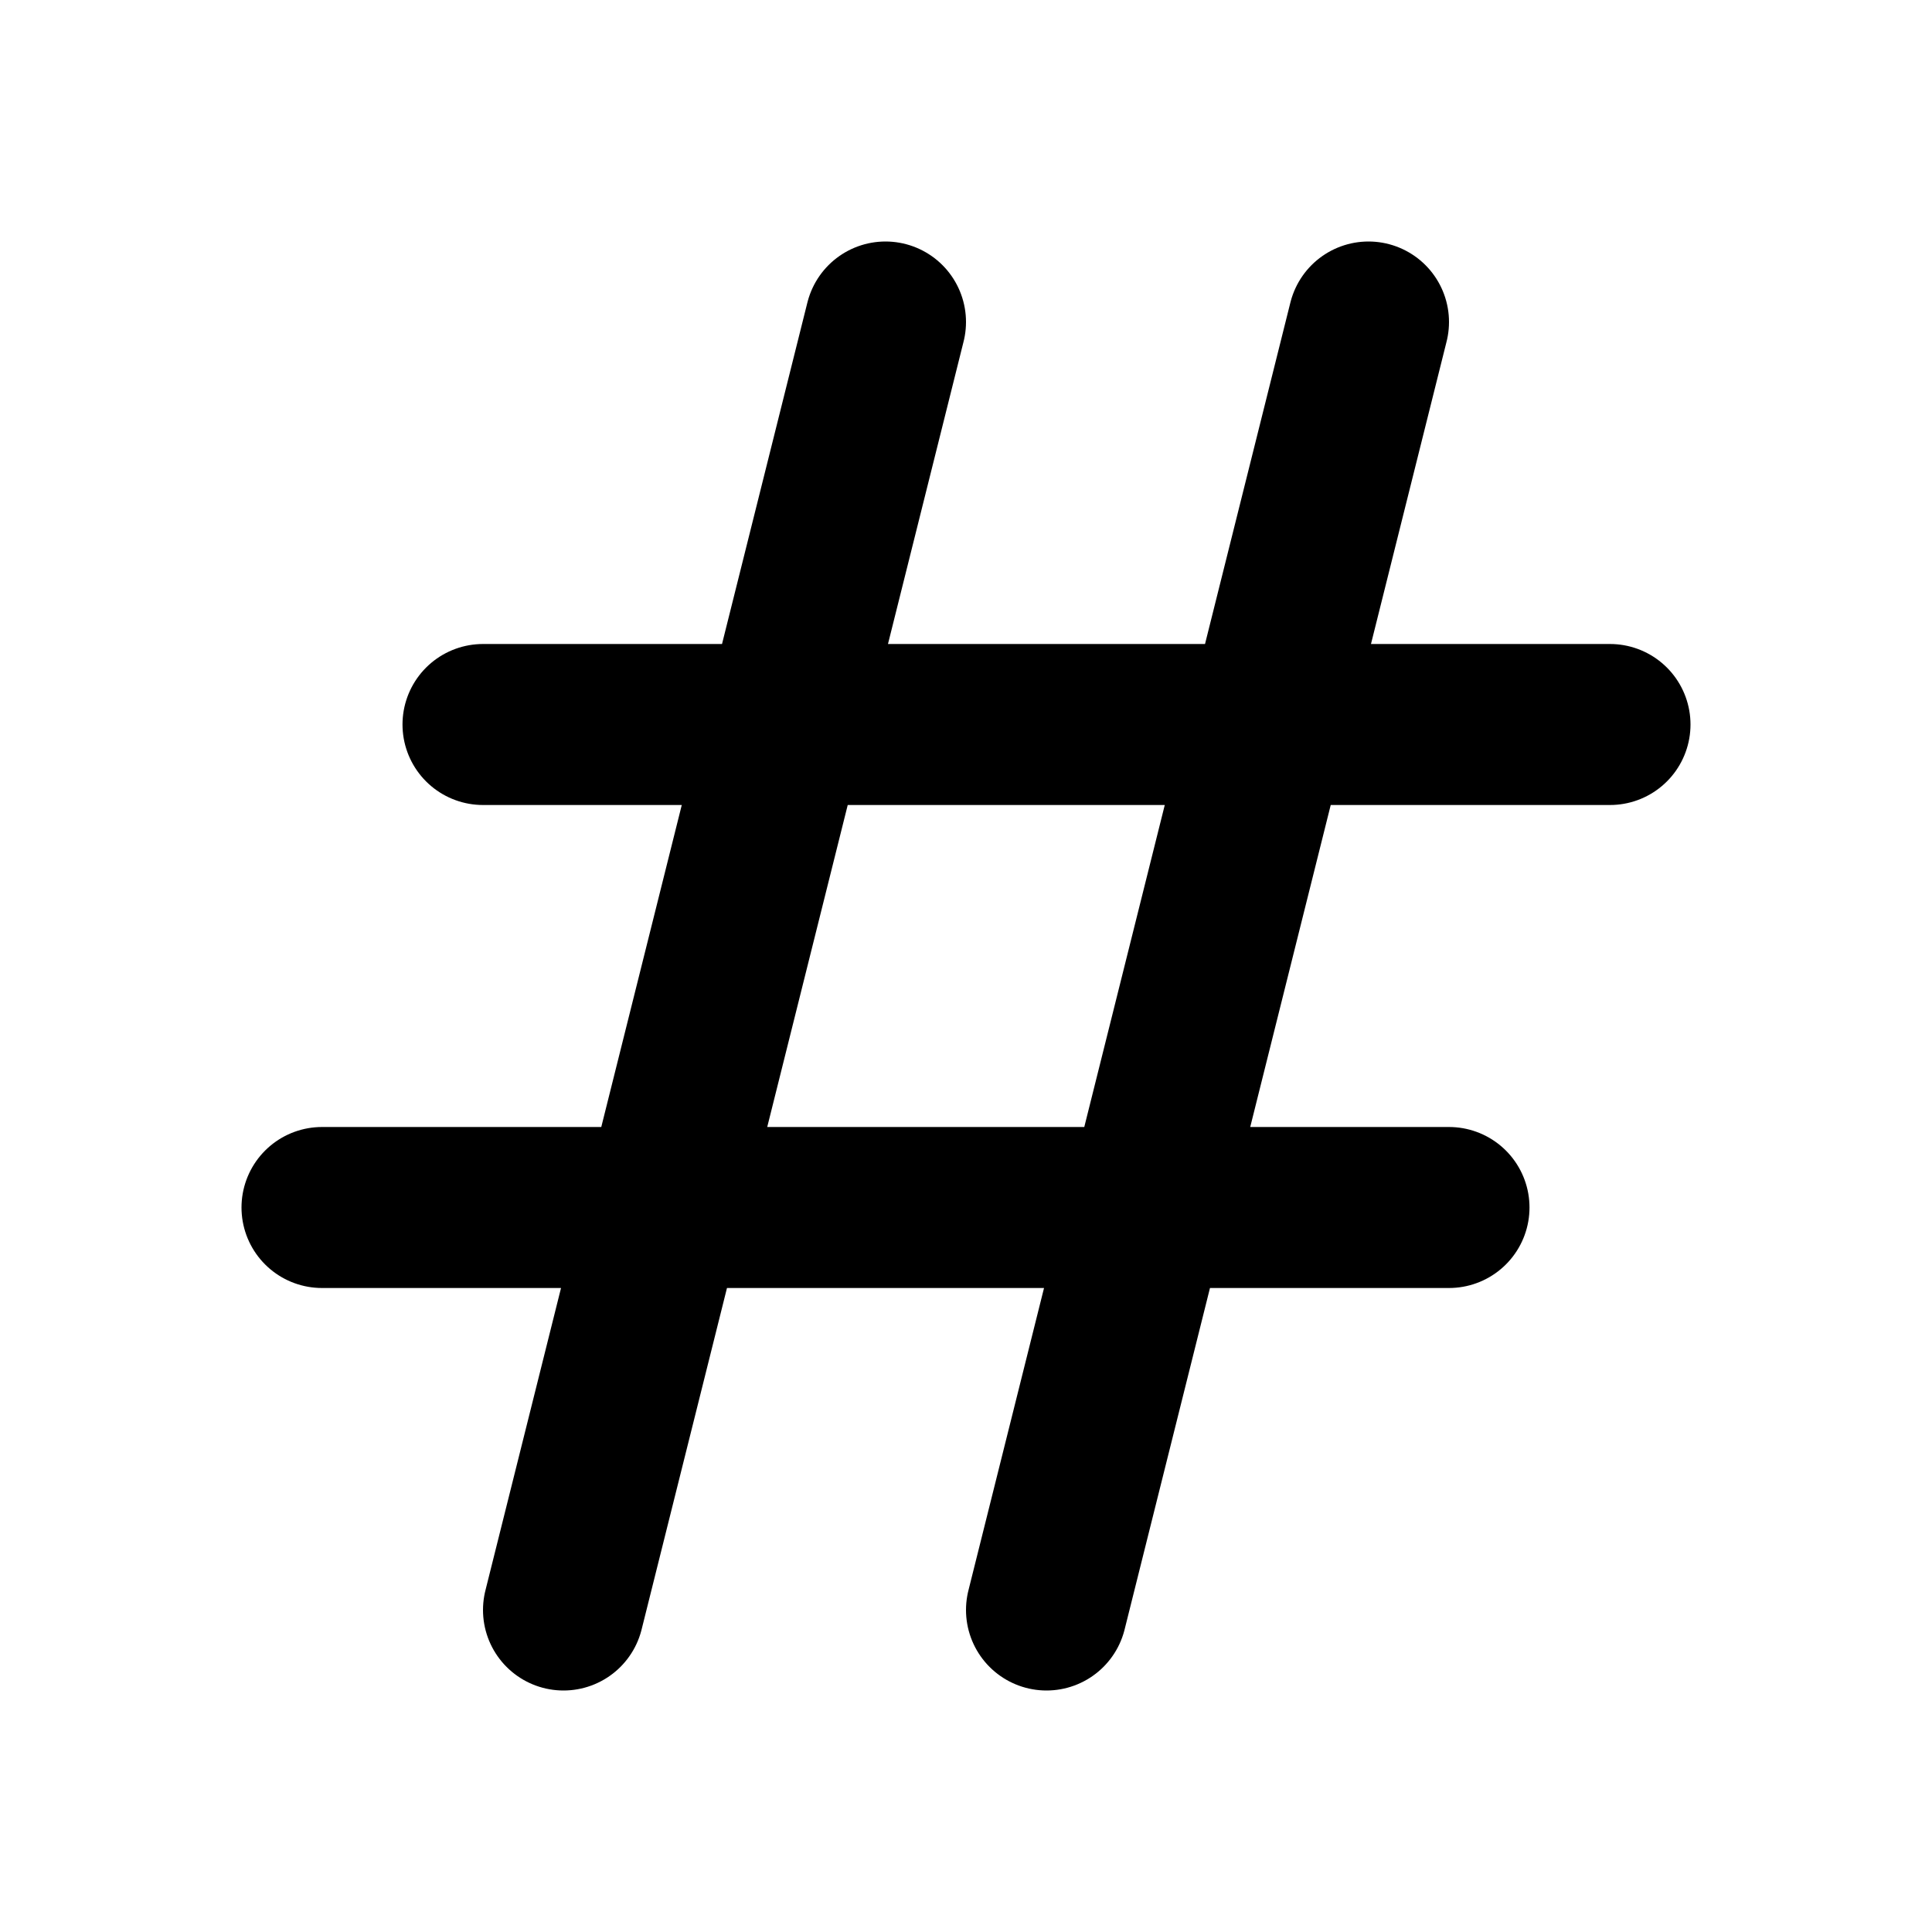 <svg width="24" height="24" viewBox="0 0 24 24" fill="none" xmlns="http://www.w3.org/2000/svg">
  <path d="M7 20L11 4M13 20L17 4M6 9H20M4 15H18" stroke="black" stroke-width="2" stroke-linecap="round" stroke-linejoin="round"/>
</svg>
